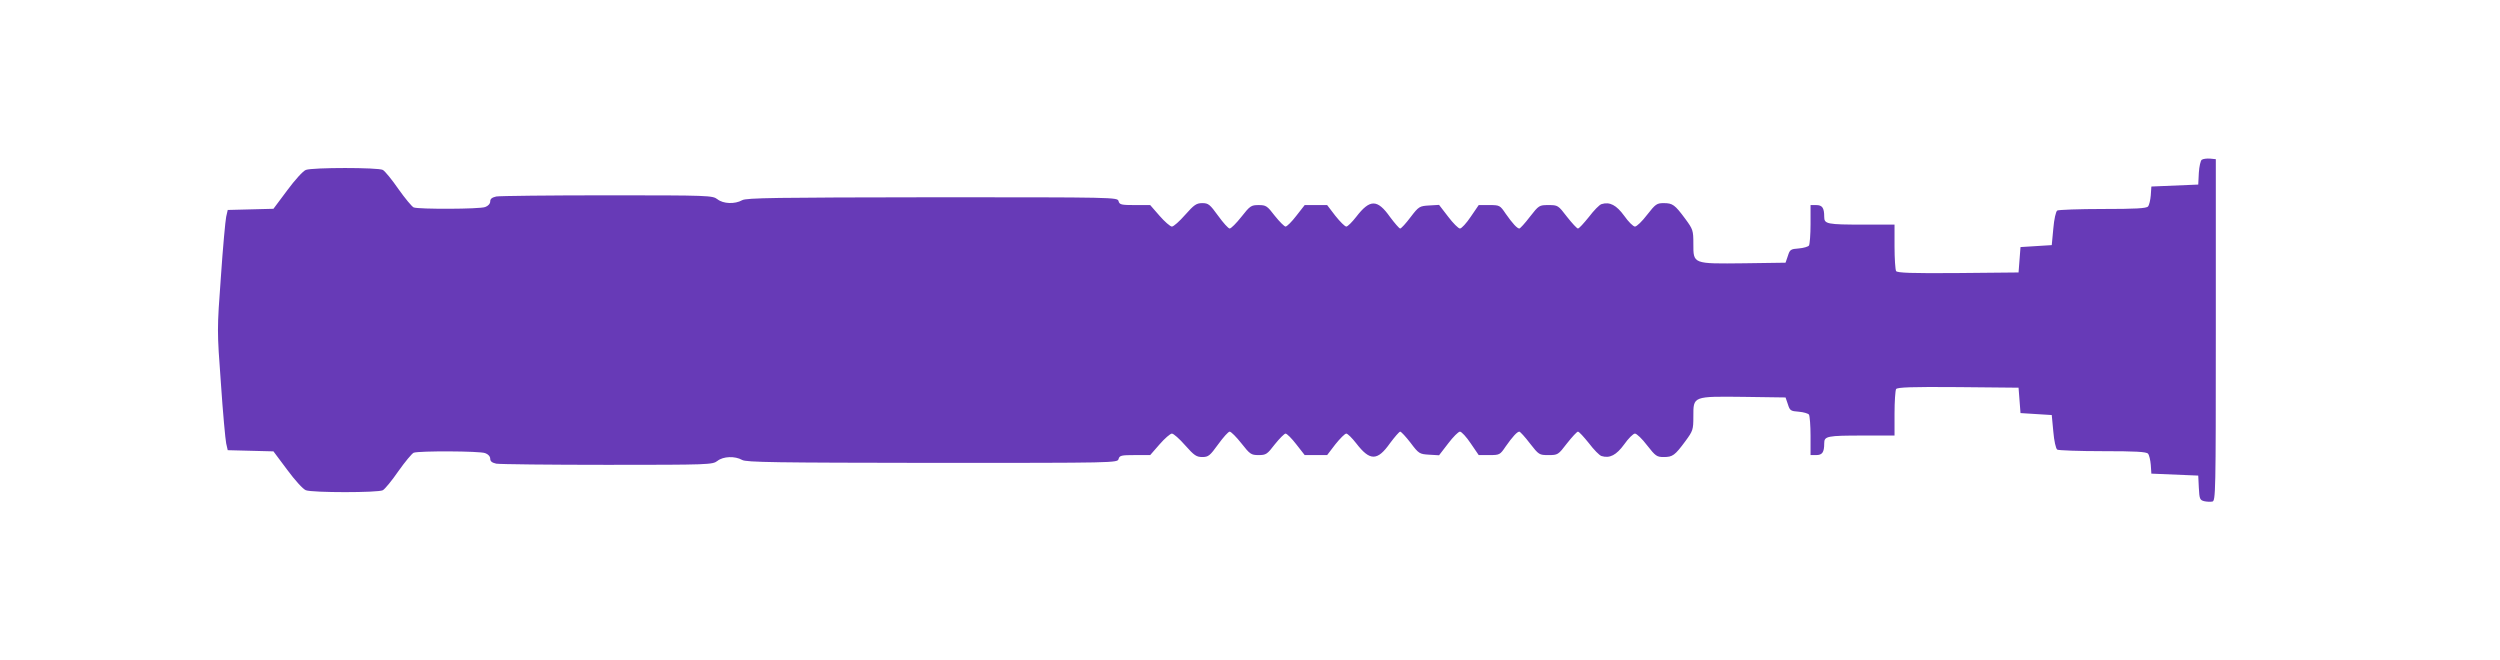 <?xml version="1.0" standalone="no"?>
<!DOCTYPE svg PUBLIC "-//W3C//DTD SVG 20010904//EN"
 "http://www.w3.org/TR/2001/REC-SVG-20010904/DTD/svg10.dtd">
<svg version="1.0" xmlns="http://www.w3.org/2000/svg"
 width="1280pt" height="338pt" viewBox="0 0 1280 338"
 preserveAspectRatio="xMidYMid meet">
<g transform="translate(0,338) scale(0.1,-0.1)"
fill="#673ab7" stroke="none">
<path d="M11273 2562 c-6 -4 -13 -34 -15 -67 l-3 -60 -120 -5 -120 -5 -3 -45
c-2 -24 -8 -50 -14 -57 -8 -10 -65 -13 -232 -13 -121 0 -227 -4 -233 -8 -7 -5
-16 -44 -20 -92 l-8 -85 -80 -5 -80 -5 -5 -65 -5 -65 -309 -3 c-241 -2 -311 1
-318 10 -4 7 -8 64 -8 126 l0 112 -157 0 c-190 0 -203 3 -203 40 0 46 -10 60
-41 60 l-29 0 0 -97 c0 -54 -4 -103 -8 -110 -4 -6 -28 -13 -52 -15 -42 -3 -46
-6 -56 -38 l-12 -35 -212 -3 c-264 -3 -260 -4 -260 100 0 68 -2 74 -41 127
-54 73 -65 81 -111 81 -35 0 -42 -5 -85 -60 -25 -33 -53 -60 -62 -60 -9 0 -34
25 -55 55 -40 55 -74 73 -116 60 -11 -3 -40 -33 -65 -66 -26 -32 -50 -59 -56
-59 -5 0 -30 27 -56 60 -45 59 -47 60 -95 60 -47 0 -49 -1 -95 -60 -25 -33
-50 -60 -54 -60 -11 0 -35 26 -70 76 -29 43 -31 44 -84 44 l-54 0 -41 -60
c-22 -33 -47 -60 -55 -60 -8 0 -35 27 -60 60 l-47 61 -51 -3 c-49 -3 -53 -5
-95 -60 -24 -32 -48 -58 -53 -58 -5 0 -28 27 -52 59 -65 92 -103 92 -173 1
-21 -27 -44 -50 -51 -50 -7 0 -32 25 -56 55 l-42 55 -58 0 -57 0 -43 -55 c-23
-30 -48 -55 -55 -55 -6 0 -31 25 -55 55 -39 51 -45 55 -83 55 -38 0 -44 -4
-88 -60 -26 -33 -53 -60 -60 -60 -7 0 -33 29 -59 65 -42 58 -50 65 -81 65 -30
0 -42 -8 -88 -60 -29 -33 -59 -60 -68 -60 -8 0 -37 25 -63 55 l-48 55 -78 0
c-70 0 -79 2 -84 20 -5 20 -13 20 -954 20 -803 -1 -952 -3 -973 -15 -37 -21
-97 -19 -127 5 -25 19 -41 20 -563 20 -296 0 -552 -3 -569 -6 -22 -5 -31 -12
-31 -25 0 -12 -11 -24 -26 -29 -28 -11 -339 -12 -366 -2 -9 4 -44 46 -78 94
-33 48 -69 92 -80 98 -24 13 -360 13 -394 0 -14 -5 -56 -51 -95 -104 l-71 -95
-117 -3 -117 -3 -8 -35 c-4 -19 -17 -158 -27 -307 -20 -272 -20 -274 0 -545
10 -150 23 -289 27 -308 l8 -35 117 -3 117 -3 71 -95 c39 -53 81 -99 95 -104
34 -13 370 -13 394 0 11 6 47 50 80 98 34 48 69 90 78 94 27 10 338 9 366 -2
15 -5 26 -17 26 -29 0 -13 9 -20 31 -25 17 -3 273 -6 569 -6 522 0 538 1 563
20 30 24 90 26 127 5 21 -12 170 -14 973 -15 941 0 949 0 954 20 5 18 14 20
84 20 l78 0 48 55 c26 30 55 55 63 55 9 0 39 -27 68 -60 46 -52 58 -60 88 -60
31 0 39 7 81 65 26 36 52 65 59 65 7 0 34 -27 60 -60 44 -56 50 -60 88 -60 38
0 44 4 83 55 24 30 49 55 55 55 7 0 32 -25 55 -55 l43 -55 57 0 58 0 42 55
c24 30 49 55 56 55 7 0 30 -23 51 -50 70 -91 108 -91 173 1 24 32 47 59 52 59
5 0 29 -26 53 -57 42 -56 46 -58 95 -61 l51 -3 47 61 c25 33 52 60 60 60 8 0
33 -27 55 -60 l41 -60 54 0 c53 0 55 1 84 44 35 50 59 76 70 76 4 0 29 -27 54
-60 46 -59 48 -60 95 -60 48 0 50 1 95 60 26 33 51 60 56 60 6 0 30 -27 56
-59 25 -33 54 -63 65 -66 42 -13 76 5 116 60 21 30 46 55 55 55 9 0 37 -27 62
-60 43 -55 50 -60 85 -60 46 0 57 8 111 81 39 53 41 59 41 127 0 104 -4 103
260 100 l212 -3 12 -35 c10 -32 14 -35 56 -38 24 -2 48 -9 52 -15 4 -7 8 -56
8 -109 l0 -98 29 0 c31 0 41 14 41 60 0 37 13 40 203 40 l157 0 0 113 c0 61 4
118 8 125 7 9 77 12 318 10 l309 -3 5 -65 5 -65 80 -5 80 -5 8 -85 c4 -48 13
-87 20 -92 6 -4 112 -8 233 -8 167 0 224 -3 232 -13 6 -7 12 -33 14 -57 l3
-45 120 -5 120 -5 3 -62 c3 -57 5 -63 27 -69 13 -3 32 -4 42 -2 17 3 18 38 18
878 l0 875 -30 3 c-16 1 -35 -1 -42 -6z"/>
</g>
</svg>
